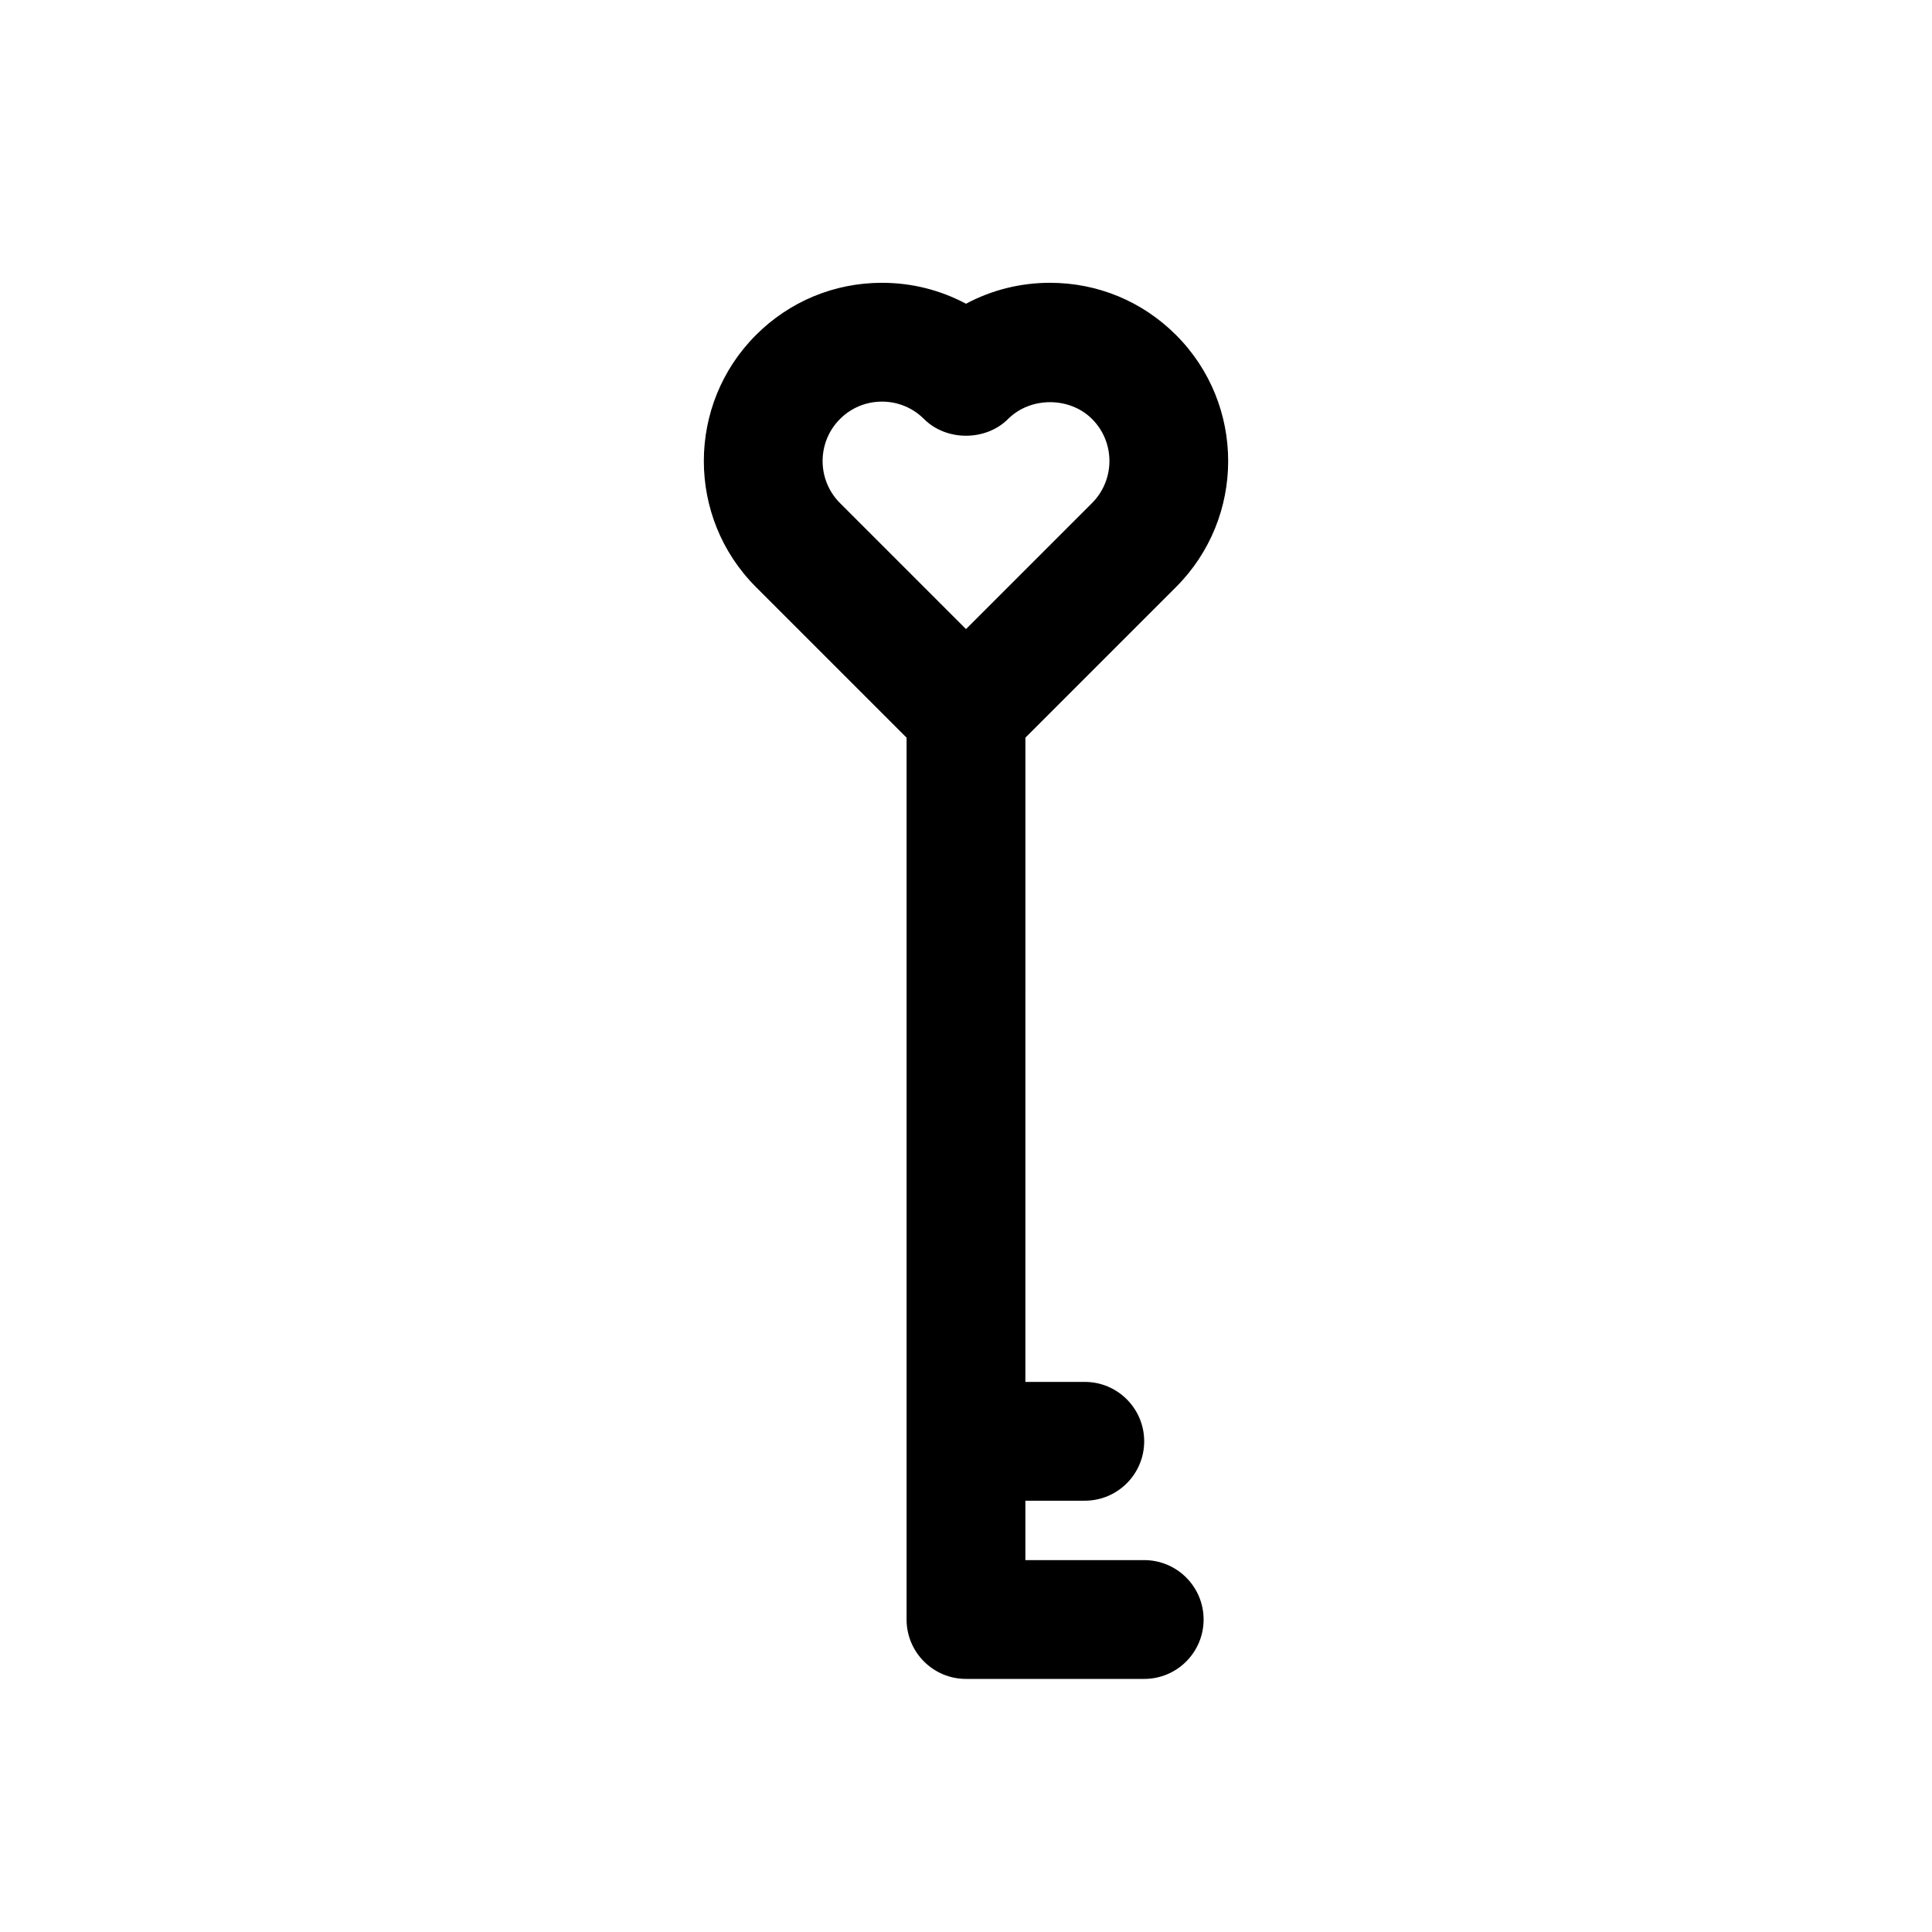 <?xml version="1.0" encoding="UTF-8"?>
<!-- The Best Svg Icon site in the world: iconSvg.co, Visit us! https://iconsvg.co -->
<svg fill="#000000" width="800px" height="800px" version="1.1" viewBox="144 144 512 512" xmlns="http://www.w3.org/2000/svg">
 <path d="m455.66 299.57c18.422-18.414 18.422-48.383 0-66.785-8.918-8.926-20.781-13.84-33.398-13.84-7.898 0-15.492 1.93-22.262 5.551-6.769-3.621-14.367-5.551-22.262-5.551-12.617 0-24.48 4.914-33.402 13.84-18.414 18.414-18.414 48.383 0 66.785l39.918 39.918v233.7c0 8.691 7.055 15.742 15.742 15.742h47.23c8.691 0 15.742-7.055 15.742-15.742 0-8.691-7.055-15.742-15.742-15.742h-31.488v-15.742h15.742c8.691 0 15.742-7.055 15.742-15.742 0-8.691-7.055-15.742-15.742-15.742h-15.742l0.004-170.73zm-89.062-44.523c2.977-2.977 6.926-4.613 11.141-4.613 4.203 0 8.156 1.637 11.133 4.606 5.902 5.91 16.359 5.91 22.277 0 5.934-5.945 16.312-5.945 22.262 0 6.133 6.141 6.133 16.121 0 22.262l-33.41 33.41-33.402-33.402c-6.133-6.141-6.133-16.121 0-22.262z"/>
</svg>